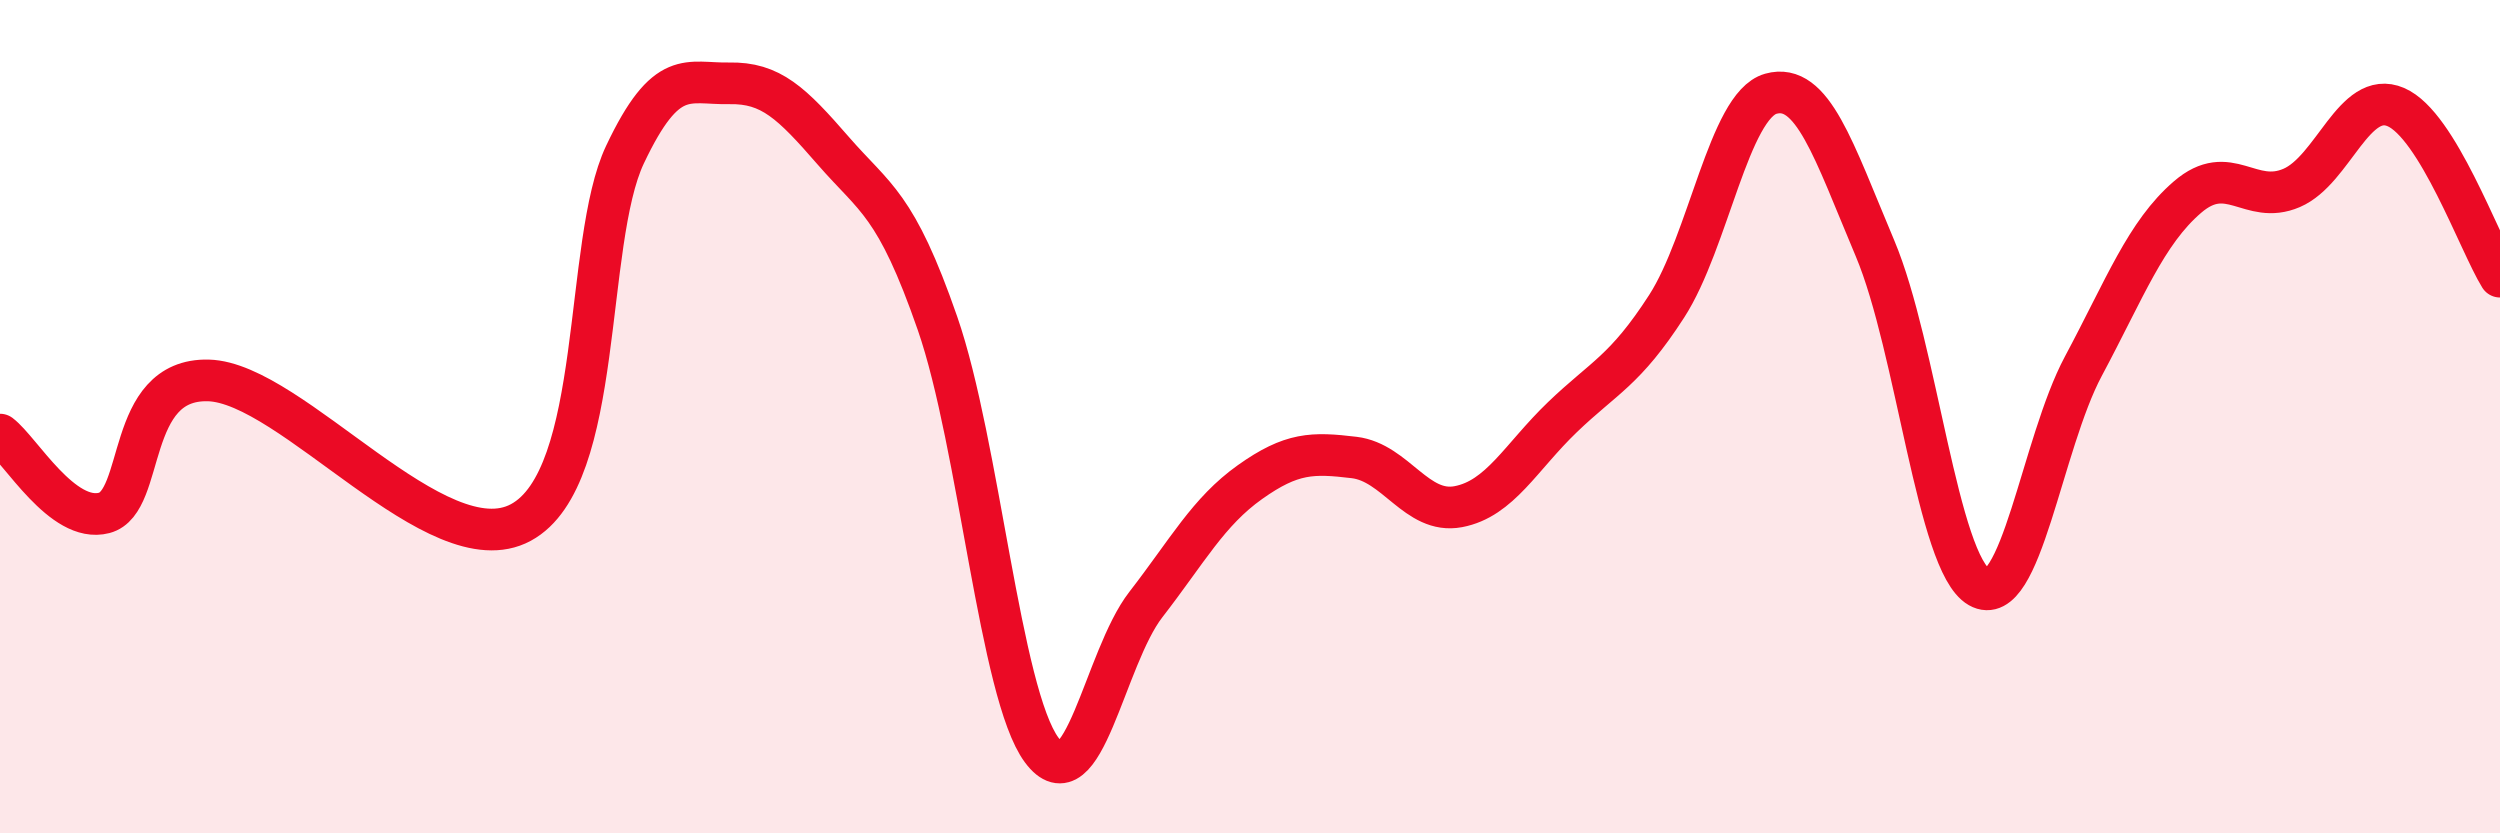 
    <svg width="60" height="20" viewBox="0 0 60 20" xmlns="http://www.w3.org/2000/svg">
      <path
        d="M 0,10.43 C 0.5,10.81 1.5,12.57 2.5,12.31 C 3.5,12.05 3,9.08 5,9.13 C 7,9.18 10.5,13.62 12.5,12.54 C 14.5,11.46 14,5.82 15,3.71 C 16,1.6 16.5,2.02 17.5,2 C 18.5,1.98 19,2.47 20,3.62 C 21,4.77 21.5,4.88 22.5,7.76 C 23.5,10.64 24,16.65 25,18 C 26,19.35 26.5,15.8 27.5,14.51 C 28.5,13.22 29,12.28 30,11.57 C 31,10.86 31.5,10.86 32.5,10.98 C 33.5,11.1 34,12.35 35,12.16 C 36,11.97 36.5,10.97 37.5,10.01 C 38.5,9.05 39,8.9 40,7.35 C 41,5.8 41.5,2.53 42.5,2.25 C 43.5,1.97 44,3.59 45,5.96 C 46,8.33 46.5,13.52 47.5,14.09 C 48.5,14.66 49,10.66 50,8.79 C 51,6.92 51.5,5.59 52.5,4.73 C 53.5,3.87 54,4.94 55,4.51 C 56,4.08 56.5,2.14 57.5,2.57 C 58.5,3 59.5,5.83 60,6.64L60 20L0 20Z"
        fill="#EB0A25"
        opacity="0.1"
        stroke-linecap="round"
        stroke-linejoin="round"
      />
      <path
        d="M 0,10.43 C 0.5,10.81 1.5,12.57 2.5,12.31 C 3.5,12.05 3,9.08 5,9.13 C 7,9.18 10.5,13.62 12.5,12.54 C 14.5,11.46 14,5.82 15,3.71 C 16,1.6 16.5,2.02 17.5,2 C 18.5,1.98 19,2.47 20,3.62 C 21,4.77 21.5,4.88 22.5,7.76 C 23.5,10.64 24,16.65 25,18 C 26,19.35 26.5,15.8 27.5,14.51 C 28.5,13.22 29,12.28 30,11.57 C 31,10.86 31.5,10.86 32.5,10.98 C 33.5,11.1 34,12.35 35,12.16 C 36,11.97 36.5,10.97 37.5,10.01 C 38.5,9.05 39,8.9 40,7.35 C 41,5.8 41.5,2.53 42.5,2.25 C 43.5,1.97 44,3.59 45,5.96 C 46,8.33 46.5,13.52 47.5,14.09 C 48.5,14.66 49,10.66 50,8.79 C 51,6.92 51.5,5.59 52.5,4.73 C 53.5,3.87 54,4.94 55,4.51 C 56,4.08 56.5,2.14 57.5,2.57 C 58.5,3 59.5,5.83 60,6.64"
        stroke="#EB0A25"
        stroke-width="1"
        fill="none"
        stroke-linecap="round"
        stroke-linejoin="round"
      />
    </svg>
  